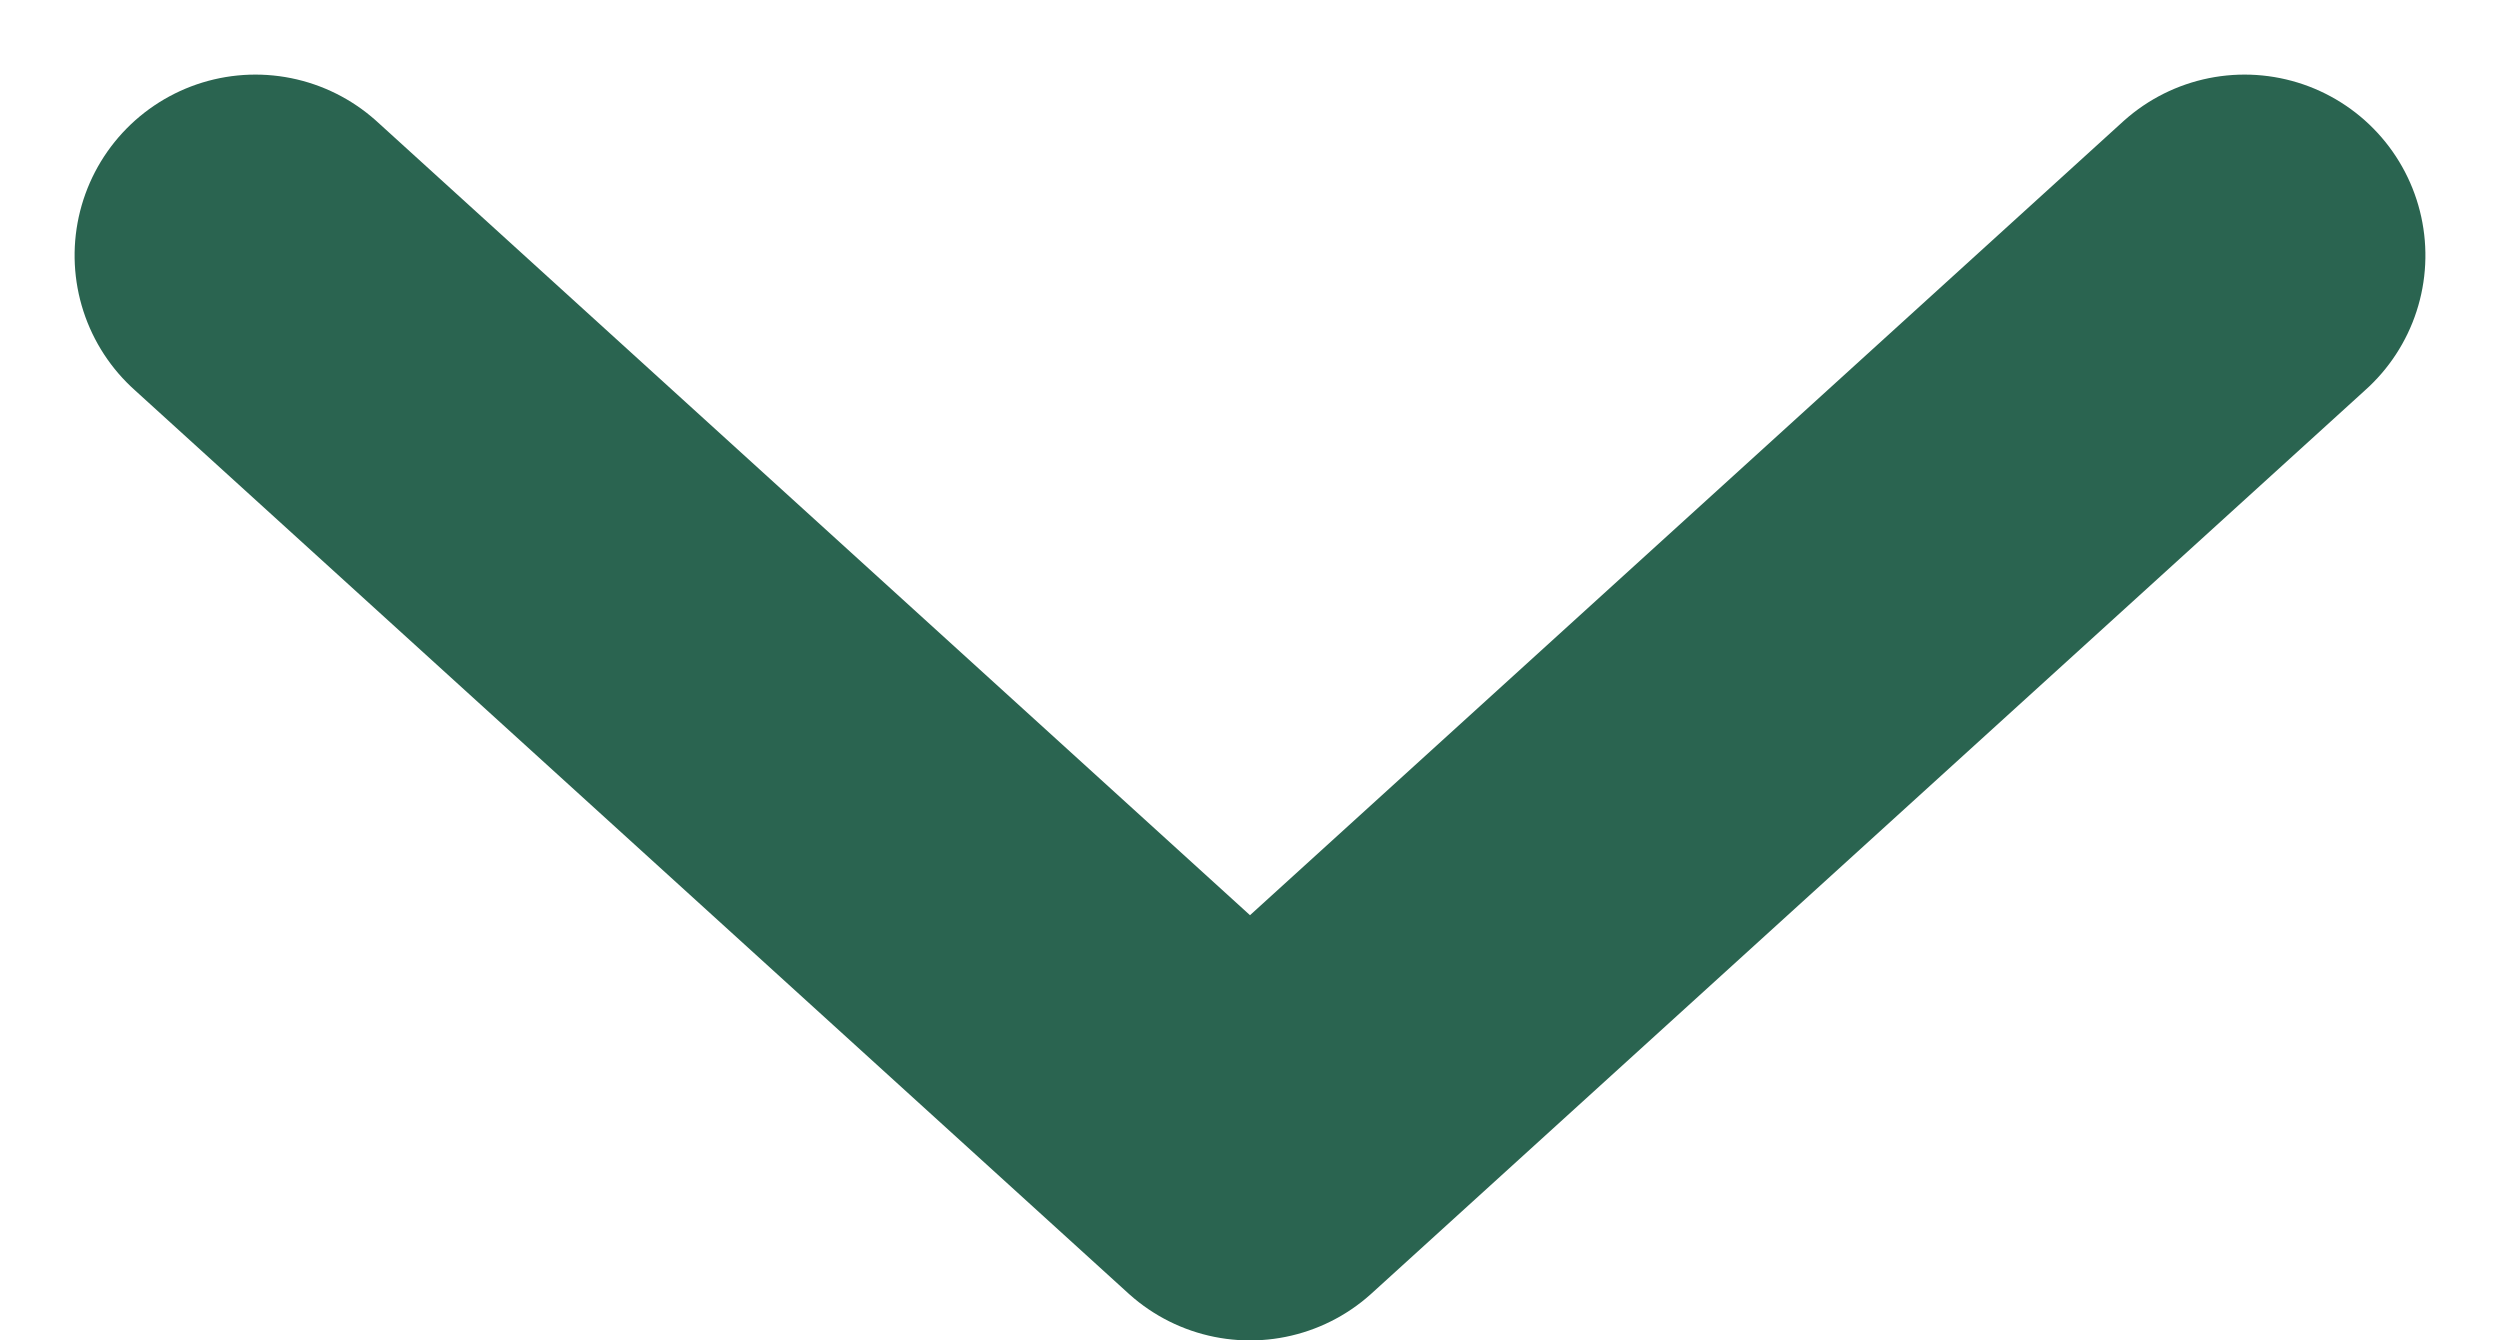 <svg xmlns="http://www.w3.org/2000/svg" width="27.65" height="14.825" viewBox="0 0 27.65 14.825">
  <path id="Path_422" data-name="Path 422" d="M10,0,0,11,10,22" transform="translate(2.825 12.825) rotate(-90)" fill="none" stroke="#2a6450" stroke-linecap="round" stroke-linejoin="round" stroke-width="4"/>
</svg>
